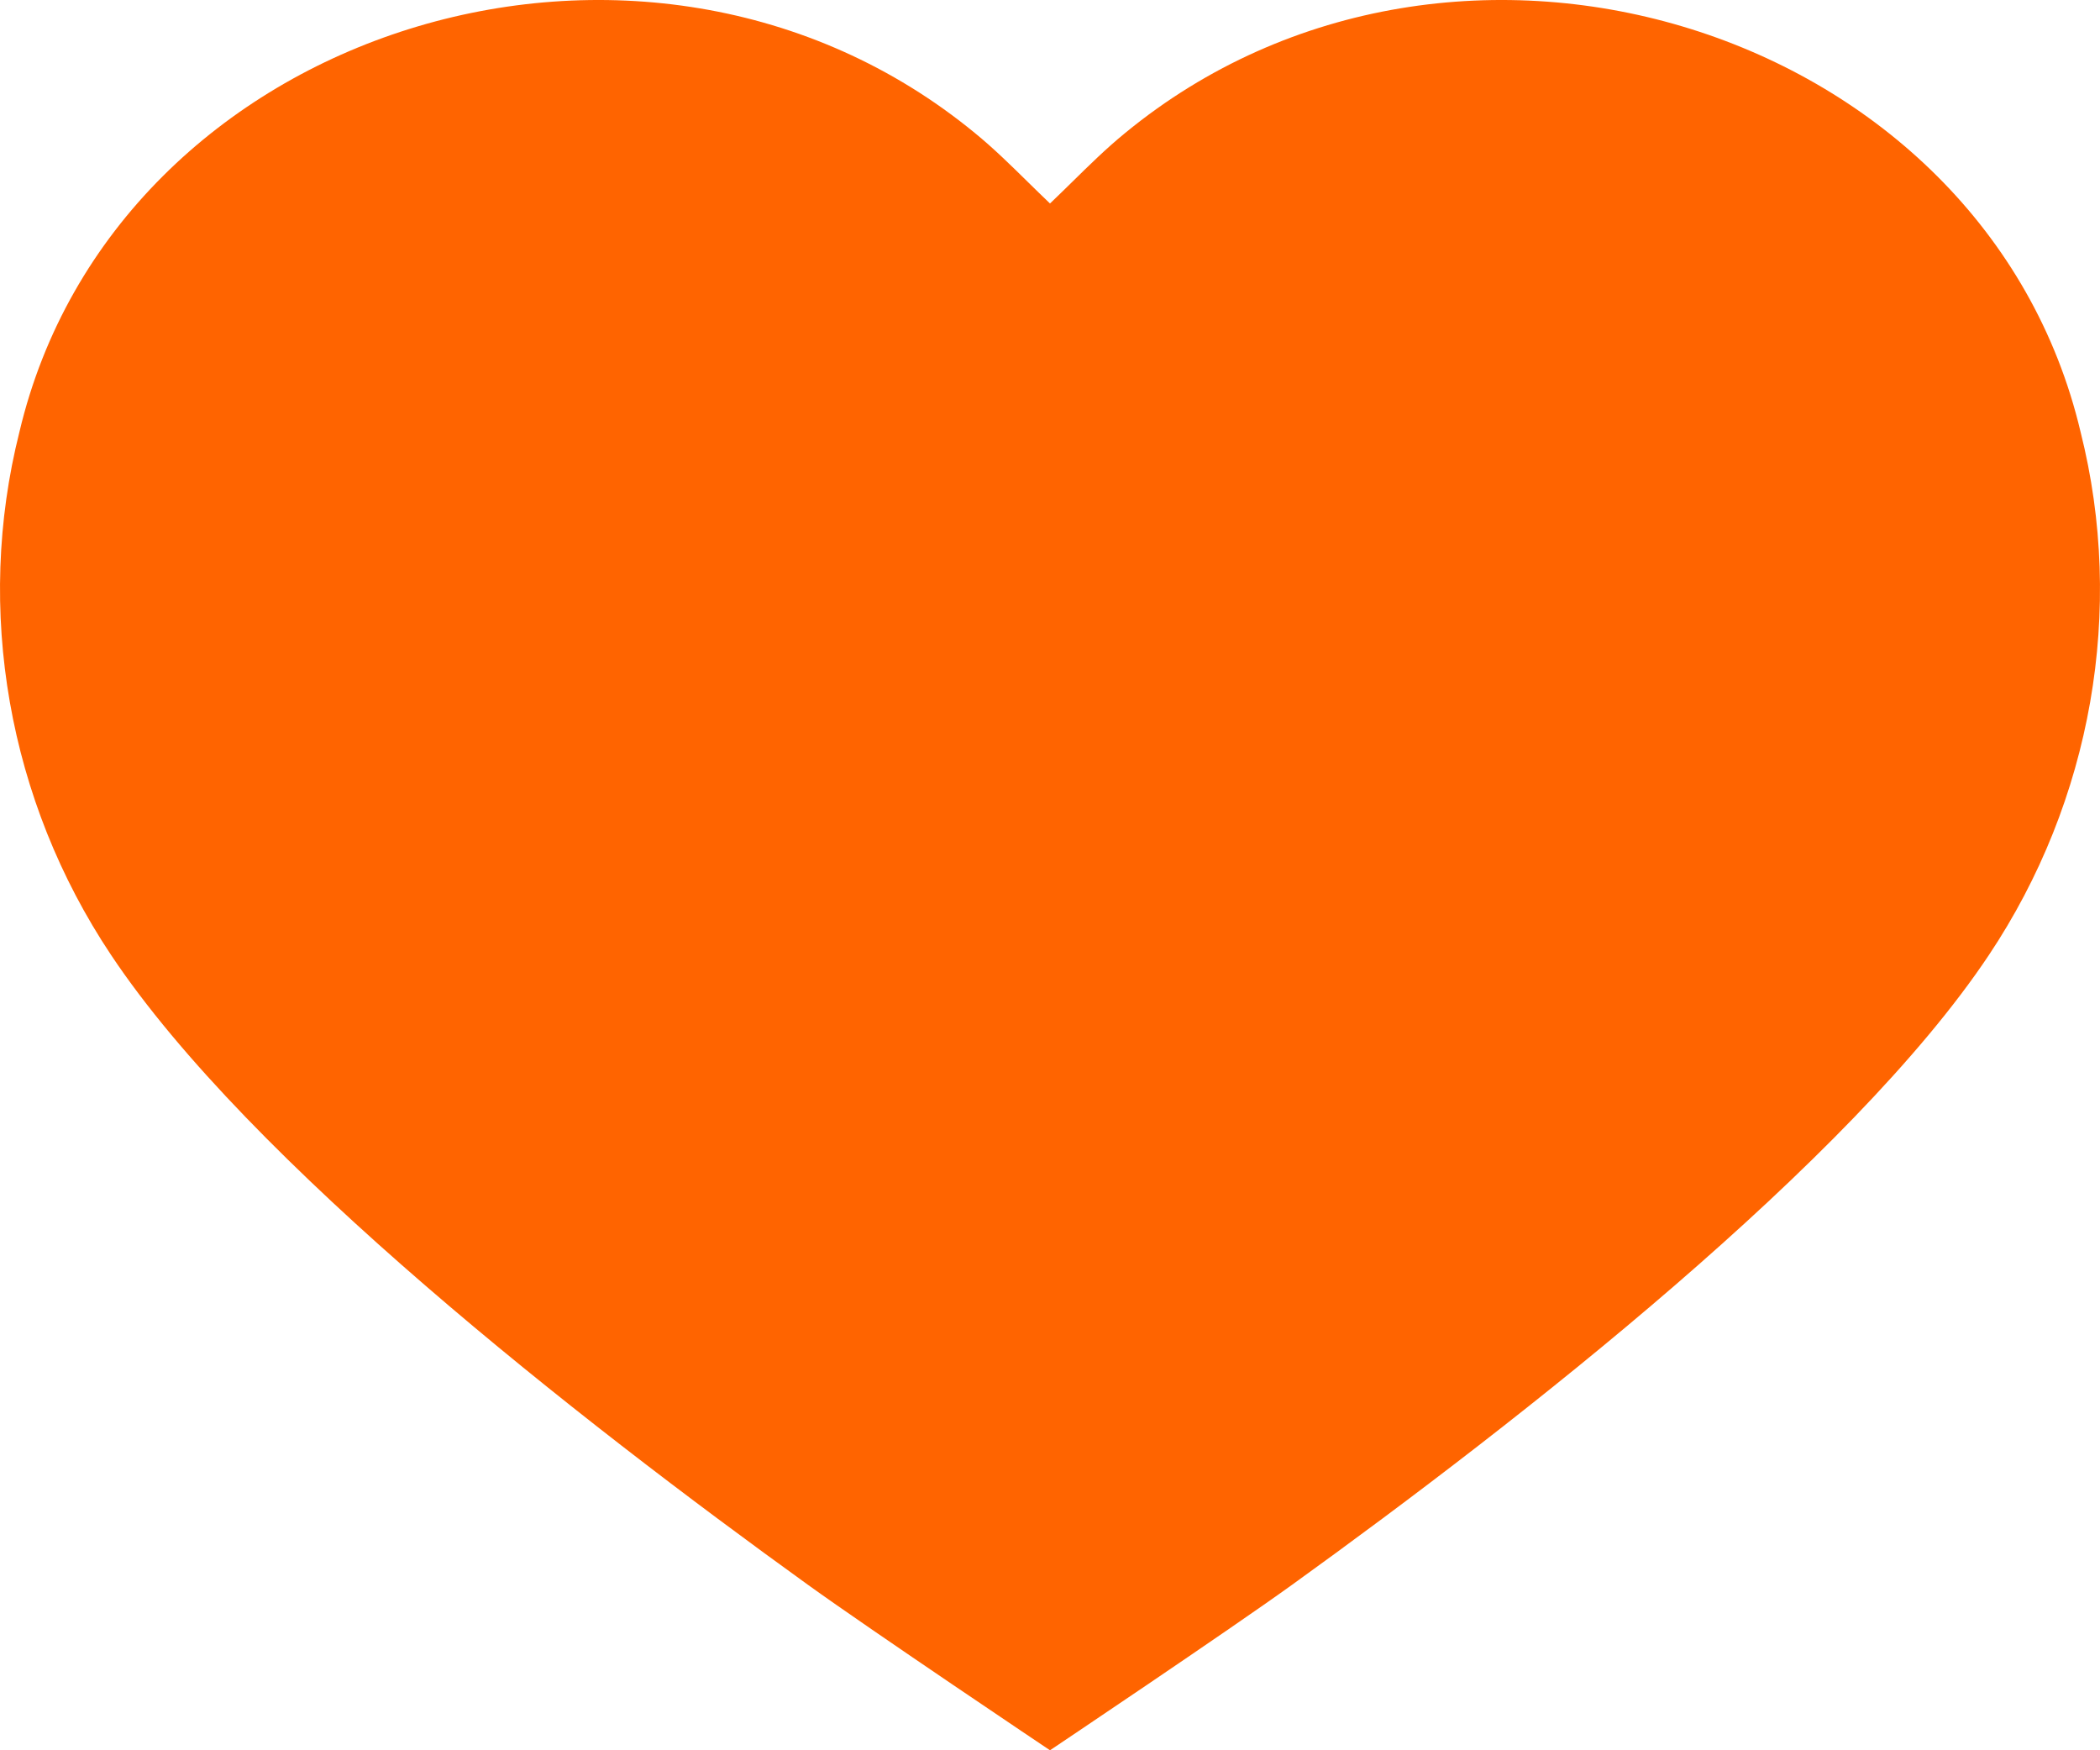 <?xml version="1.0" encoding="UTF-8"?> <svg xmlns="http://www.w3.org/2000/svg" width="60" height="50" viewBox="0 0 60 50" fill="none"> <path d="M36.924 45.267C43.461 40.556 52.895 33.181 56.826 27.282C59.767 22.875 60.724 17.416 59.445 12.339C56.712 0.776 41.574 -3.949 32.146 3.8C31.615 4.233 31.127 4.713 30.625 5.206C30.42 5.407 30.213 5.61 30 5.813C29.787 5.61 29.58 5.407 29.375 5.206C28.873 4.713 28.385 4.233 27.854 3.8C18.426 -3.949 3.289 0.776 0.555 12.339C-0.724 17.416 0.233 22.875 3.174 27.282C7.105 33.181 16.539 40.556 23.076 45.267C24.897 46.58 30 50 30 50C30 50 35.103 46.58 36.924 45.267Z" fill="#FF6400"></path> </svg> 